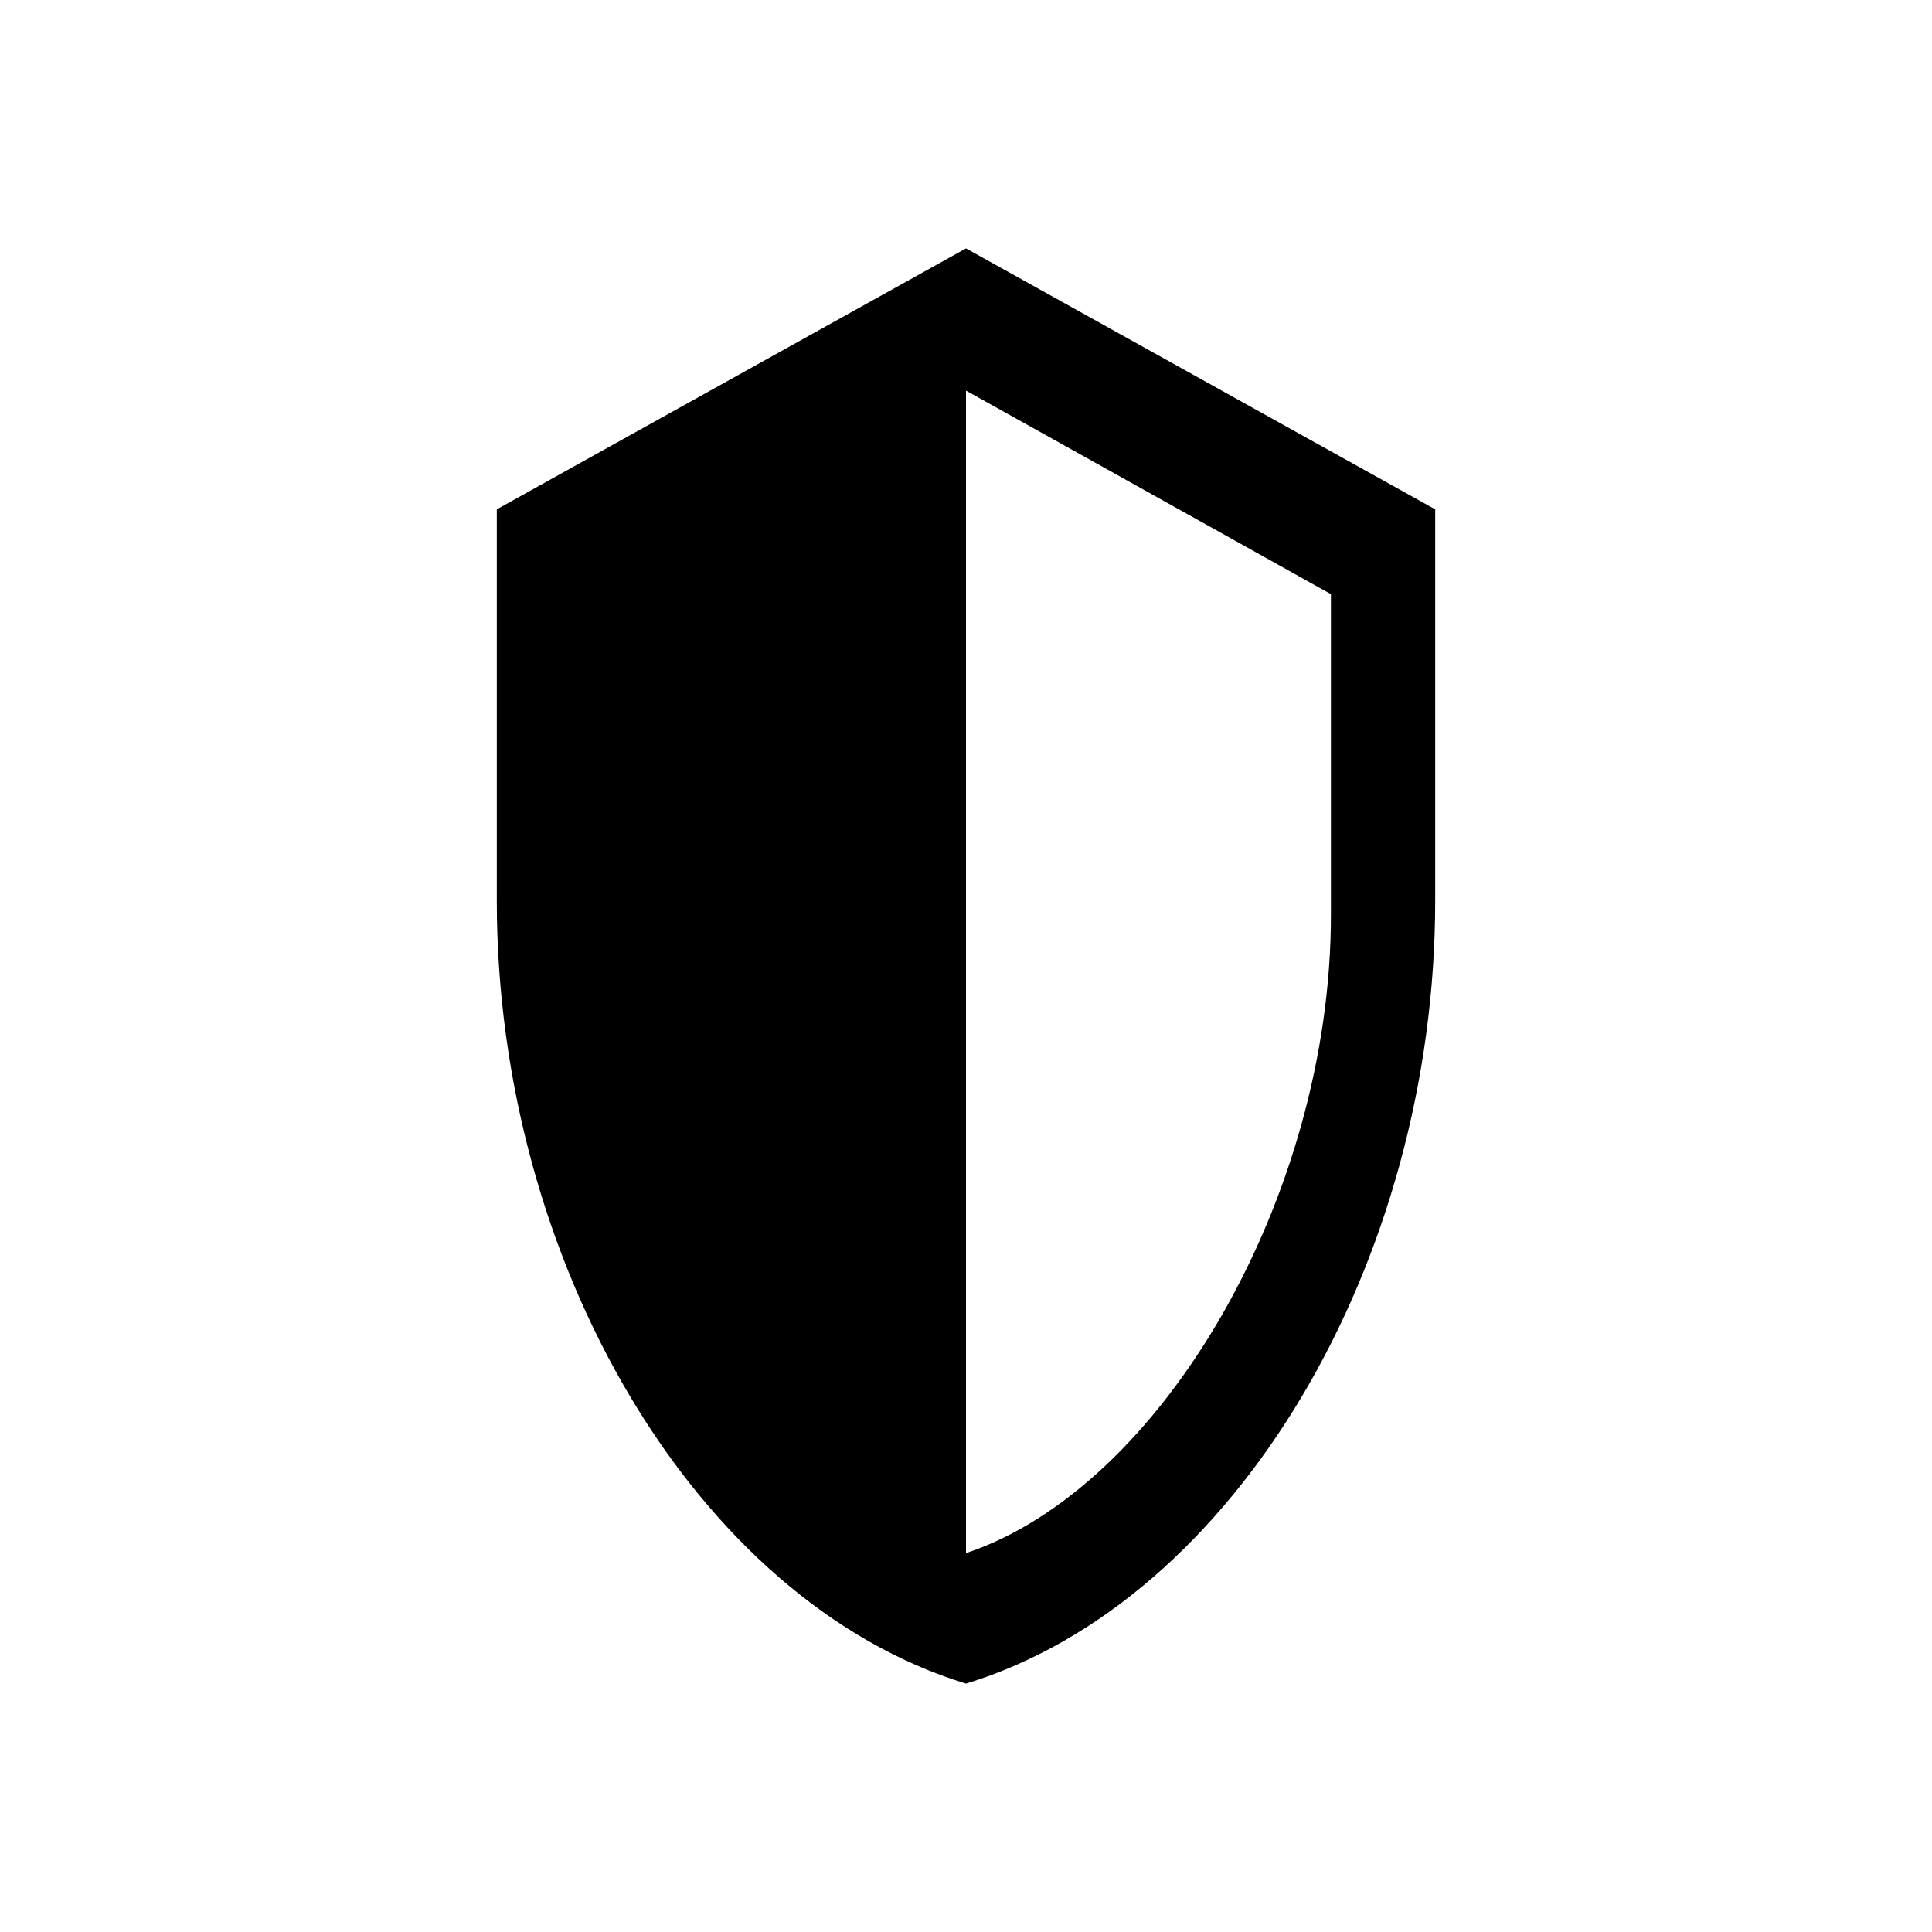 <svg width="70" height="70" viewBox="0 0 70 70" fill="none" xmlns="http://www.w3.org/2000/svg">
<circle cx="35" cy="35" r="35" />
<path d="M52 32.636C52 45.755 44.747 58.022 35 61C25.253 58.022 18 45.755 18 32.636V18.454L35 9L52 18.454V32.636ZM35 56.273C42.083 53.909 48.222 43.367 48.222 33.156V21.527L35 14.153V56.273Z" fill="black"/>
</svg>
